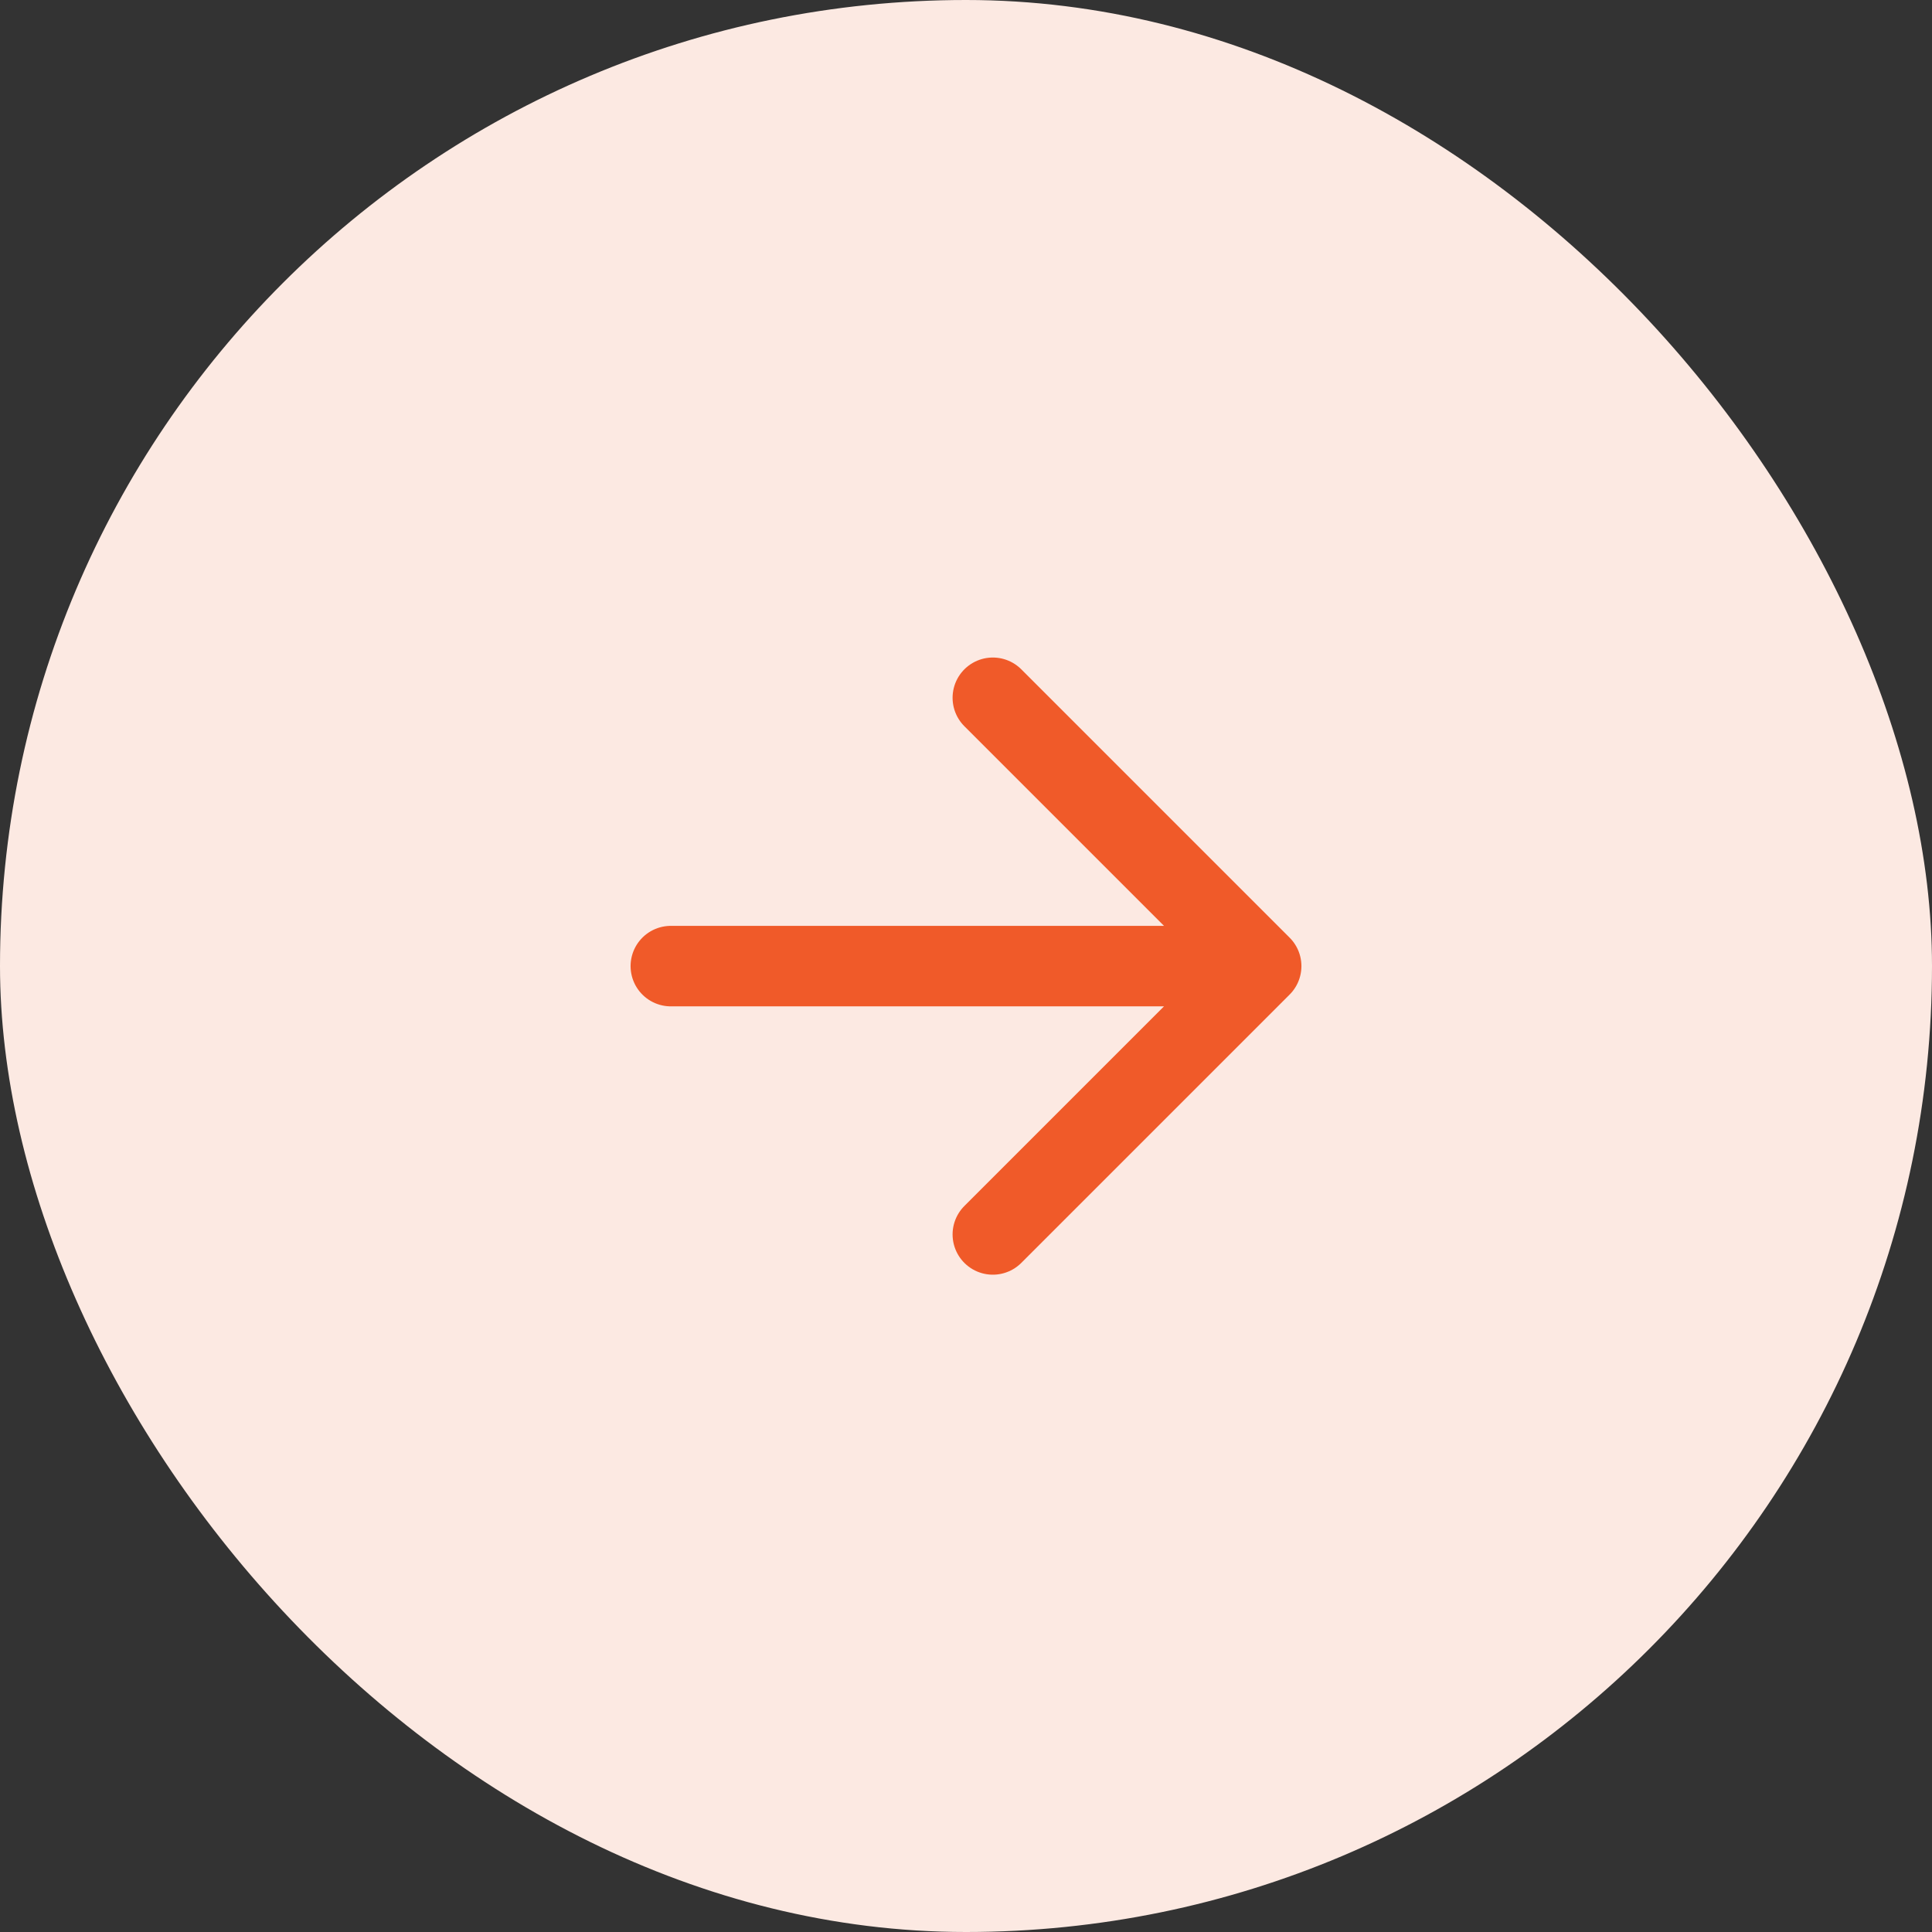 <svg width="36" height="36" viewBox="0 0 36 36" fill="none" xmlns="http://www.w3.org/2000/svg">
<rect x="0" y="0" width="36" height="36" fill="#333333" stroke="none"/>
<rect width="36" height="36" rx="18" fill="#FCE9E2"/>
<path d="M12.5 18.002L23.5 18.002M23.5 18.002L18.5 23.002M23.5 18.002L18.5 13.002" stroke="#F05A29" stroke-width="1.5" stroke-linecap="round"/>
</svg>
